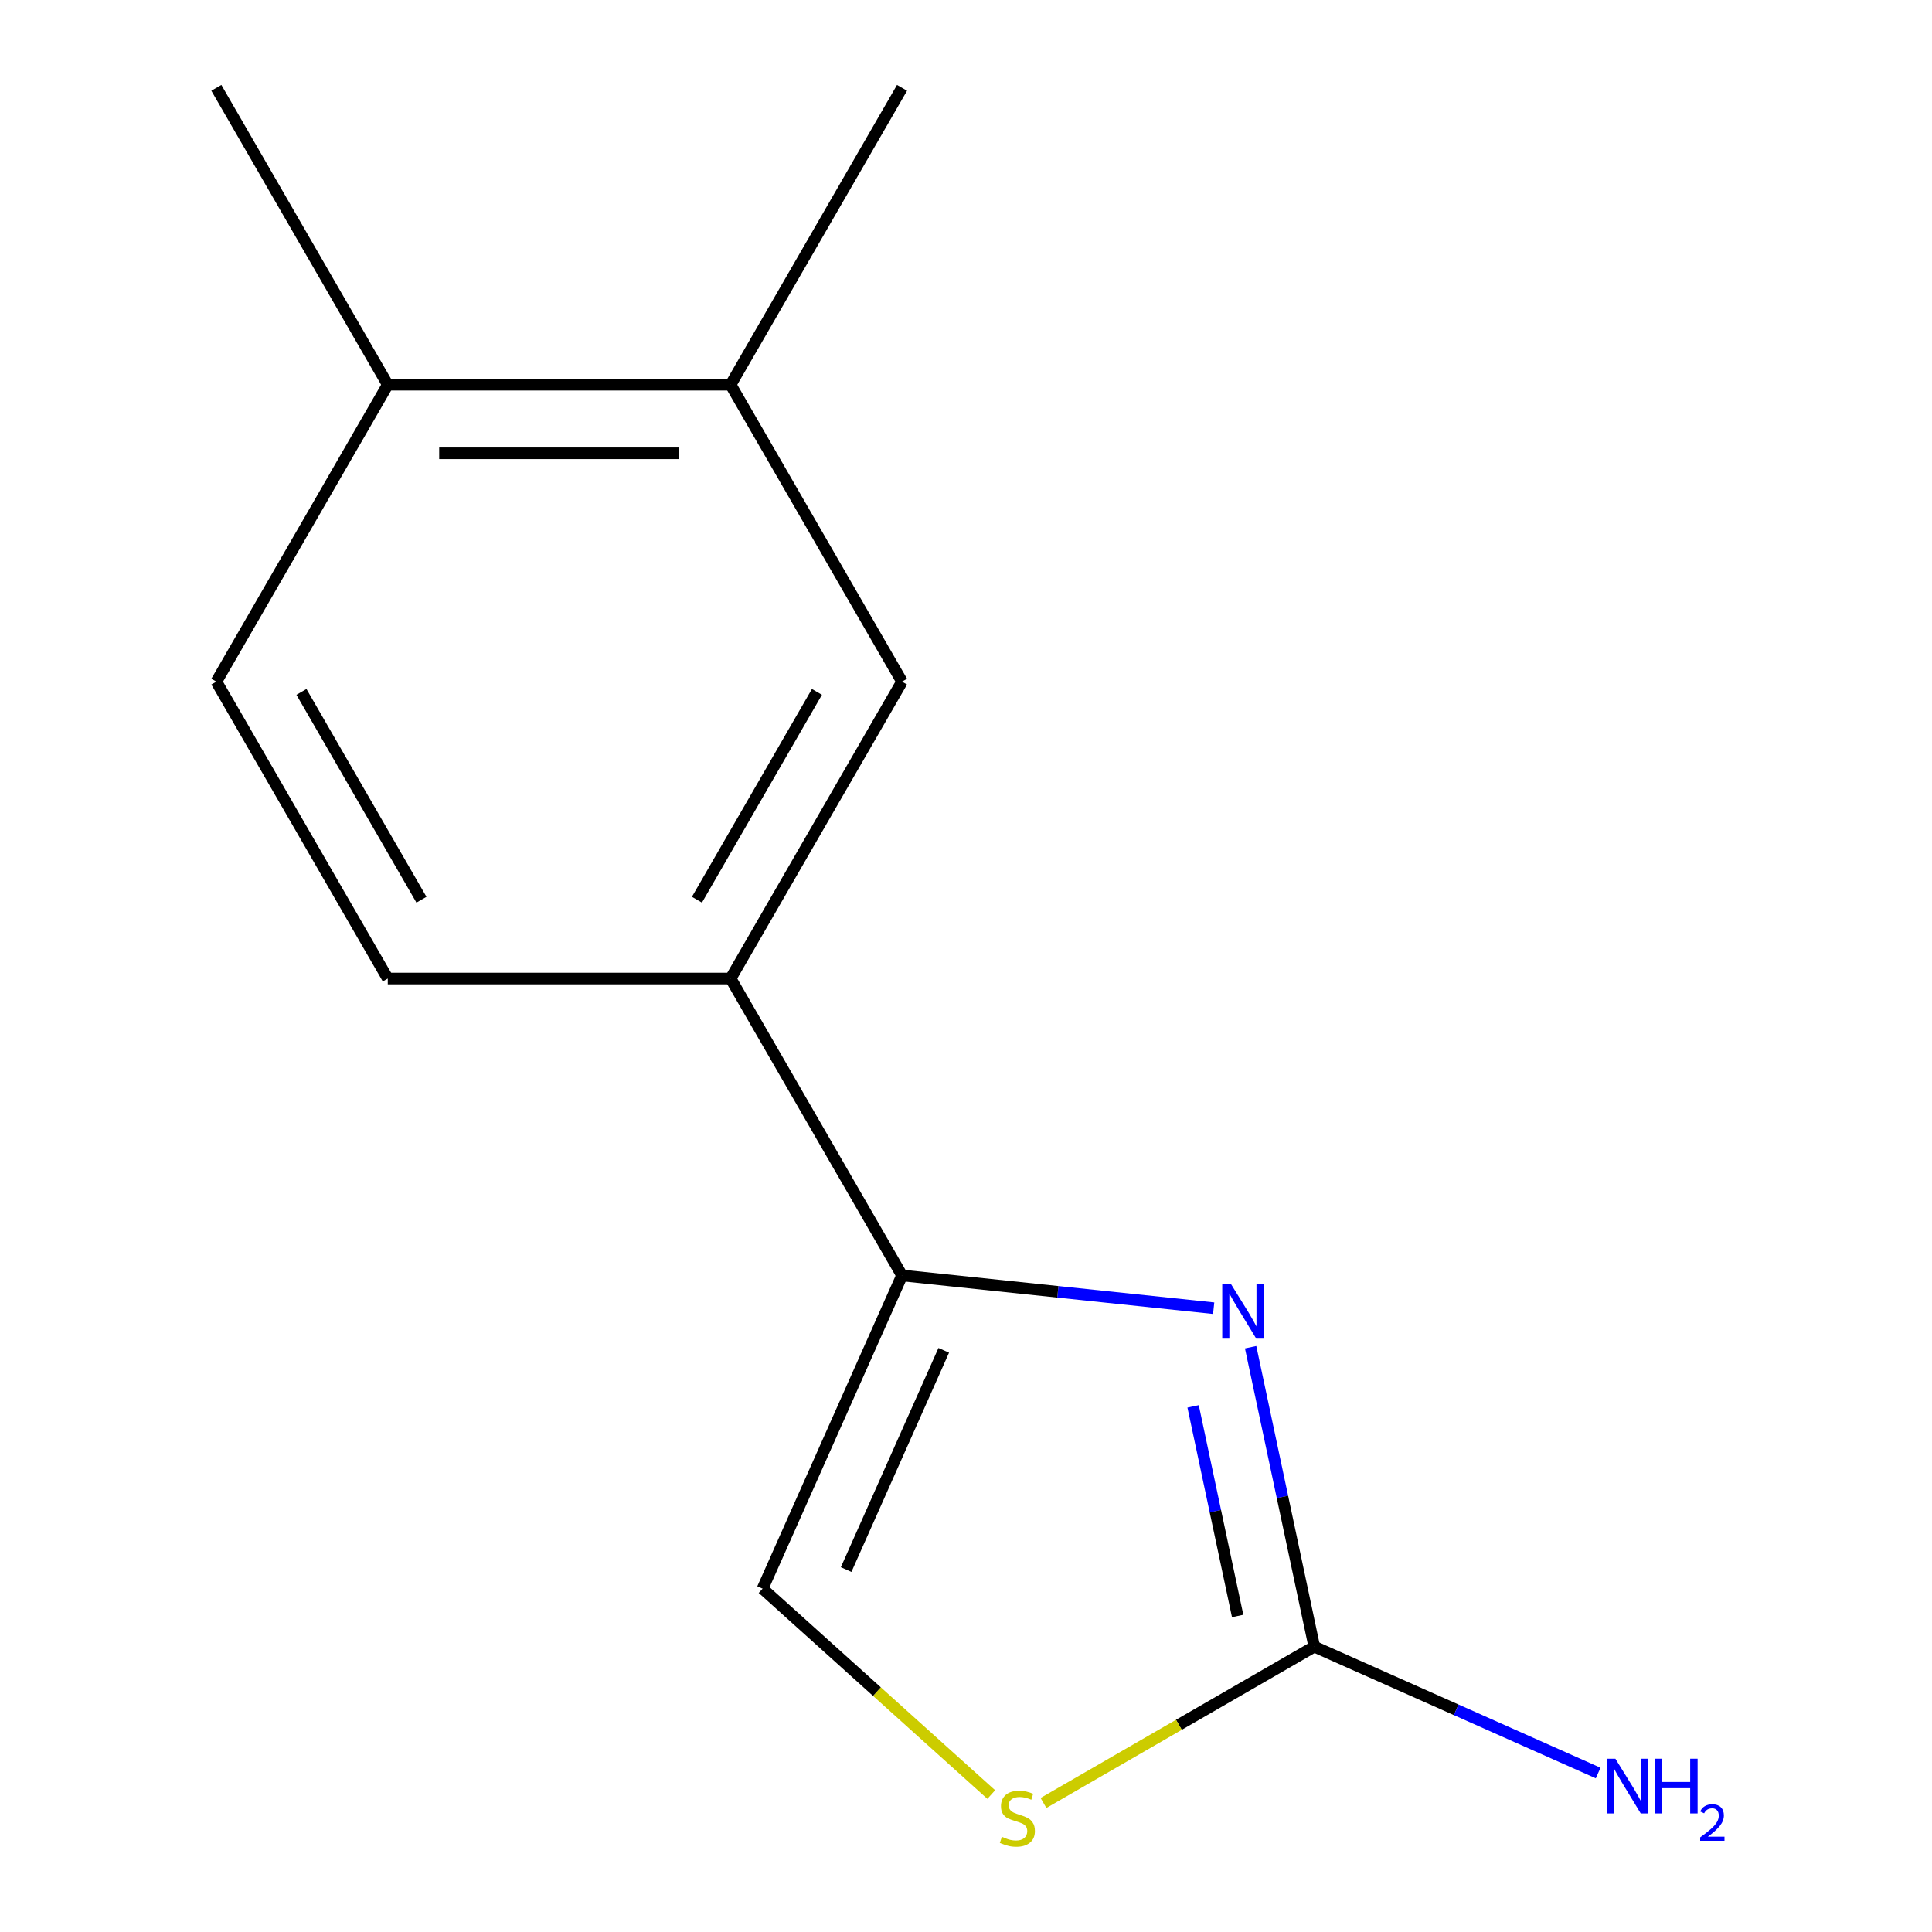 <?xml version='1.0' encoding='iso-8859-1'?>
<svg version='1.1' baseProfile='full'
              xmlns='http://www.w3.org/2000/svg'
                      xmlns:rdkit='http://www.rdkit.org/xml'
                      xmlns:xlink='http://www.w3.org/1999/xlink'
                  xml:space='preserve'
width='1000px' height='1000px' viewBox='0 0 1000 1000'>
<!-- END OF HEADER -->
<rect style='opacity:1.0;fill:#FFFFFF;stroke:none' width='1000' height='1000' x='0' y='0'> </rect>
<path class='bond-0' d='M 628.195,677.124 L 547.543,668.647' style='fill:none;fill-rule:evenodd;stroke:#0000FF;stroke-width:6px;stroke-linecap:butt;stroke-linejoin:miter;stroke-opacity:1' />
<path class='bond-0' d='M 547.543,668.647 L 466.891,660.17' style='fill:none;fill-rule:evenodd;stroke:#000000;stroke-width:6px;stroke-linecap:butt;stroke-linejoin:miter;stroke-opacity:1' />
<path class='bond-1' d='M 647.324,697.316 L 663.795,774.805' style='fill:none;fill-rule:evenodd;stroke:#0000FF;stroke-width:6px;stroke-linecap:butt;stroke-linejoin:miter;stroke-opacity:1' />
<path class='bond-1' d='M 663.795,774.805 L 680.266,852.295' style='fill:none;fill-rule:evenodd;stroke:#000000;stroke-width:6px;stroke-linecap:butt;stroke-linejoin:miter;stroke-opacity:1' />
<path class='bond-1' d='M 617.551,727.941 L 629.08,782.184' style='fill:none;fill-rule:evenodd;stroke:#0000FF;stroke-width:6px;stroke-linecap:butt;stroke-linejoin:miter;stroke-opacity:1' />
<path class='bond-1' d='M 629.08,782.184 L 640.61,836.427' style='fill:none;fill-rule:evenodd;stroke:#000000;stroke-width:6px;stroke-linecap:butt;stroke-linejoin:miter;stroke-opacity:1' />
<path class='bond-3' d='M 466.891,660.17 L 394.714,822.282' style='fill:none;fill-rule:evenodd;stroke:#000000;stroke-width:6px;stroke-linecap:butt;stroke-linejoin:miter;stroke-opacity:1' />
<path class='bond-3' d='M 488.486,698.922 L 437.963,812.4' style='fill:none;fill-rule:evenodd;stroke:#000000;stroke-width:6px;stroke-linecap:butt;stroke-linejoin:miter;stroke-opacity:1' />
<path class='bond-4' d='M 466.891,660.17 L 378.164,506.491' style='fill:none;fill-rule:evenodd;stroke:#000000;stroke-width:6px;stroke-linecap:butt;stroke-linejoin:miter;stroke-opacity:1' />
<path class='bond-2' d='M 680.266,852.295 L 610.185,892.756' style='fill:none;fill-rule:evenodd;stroke:#000000;stroke-width:6px;stroke-linecap:butt;stroke-linejoin:miter;stroke-opacity:1' />
<path class='bond-2' d='M 610.185,892.756 L 540.104,933.217' style='fill:none;fill-rule:evenodd;stroke:#CCCC00;stroke-width:6px;stroke-linecap:butt;stroke-linejoin:miter;stroke-opacity:1' />
<path class='bond-10' d='M 680.266,852.295 L 753.734,885.004' style='fill:none;fill-rule:evenodd;stroke:#000000;stroke-width:6px;stroke-linecap:butt;stroke-linejoin:miter;stroke-opacity:1' />
<path class='bond-10' d='M 753.734,885.004 L 827.201,917.714' style='fill:none;fill-rule:evenodd;stroke:#0000FF;stroke-width:6px;stroke-linecap:butt;stroke-linejoin:miter;stroke-opacity:1' />
<path class='bond-13' d='M 513.071,928.851 L 453.892,875.566' style='fill:none;fill-rule:evenodd;stroke:#CCCC00;stroke-width:6px;stroke-linecap:butt;stroke-linejoin:miter;stroke-opacity:1' />
<path class='bond-13' d='M 453.892,875.566 L 394.714,822.282' style='fill:none;fill-rule:evenodd;stroke:#000000;stroke-width:6px;stroke-linecap:butt;stroke-linejoin:miter;stroke-opacity:1' />
<path class='bond-5' d='M 378.164,506.491 L 466.891,352.812' style='fill:none;fill-rule:evenodd;stroke:#000000;stroke-width:6px;stroke-linecap:butt;stroke-linejoin:miter;stroke-opacity:1' />
<path class='bond-5' d='M 360.737,465.694 L 422.846,358.119' style='fill:none;fill-rule:evenodd;stroke:#000000;stroke-width:6px;stroke-linecap:butt;stroke-linejoin:miter;stroke-opacity:1' />
<path class='bond-8' d='M 378.164,506.491 L 200.711,506.491' style='fill:none;fill-rule:evenodd;stroke:#000000;stroke-width:6px;stroke-linecap:butt;stroke-linejoin:miter;stroke-opacity:1' />
<path class='bond-6' d='M 466.891,352.812 L 378.164,199.133' style='fill:none;fill-rule:evenodd;stroke:#000000;stroke-width:6px;stroke-linecap:butt;stroke-linejoin:miter;stroke-opacity:1' />
<path class='bond-11' d='M 378.164,199.133 L 466.891,45.455' style='fill:none;fill-rule:evenodd;stroke:#000000;stroke-width:6px;stroke-linecap:butt;stroke-linejoin:miter;stroke-opacity:1' />
<path class='bond-14' d='M 378.164,199.133 L 200.711,199.133' style='fill:none;fill-rule:evenodd;stroke:#000000;stroke-width:6px;stroke-linecap:butt;stroke-linejoin:miter;stroke-opacity:1' />
<path class='bond-14' d='M 351.546,234.624 L 227.329,234.624' style='fill:none;fill-rule:evenodd;stroke:#000000;stroke-width:6px;stroke-linecap:butt;stroke-linejoin:miter;stroke-opacity:1' />
<path class='bond-7' d='M 200.711,199.133 L 111.984,352.812' style='fill:none;fill-rule:evenodd;stroke:#000000;stroke-width:6px;stroke-linecap:butt;stroke-linejoin:miter;stroke-opacity:1' />
<path class='bond-12' d='M 200.711,199.133 L 111.984,45.455' style='fill:none;fill-rule:evenodd;stroke:#000000;stroke-width:6px;stroke-linecap:butt;stroke-linejoin:miter;stroke-opacity:1' />
<path class='bond-9' d='M 200.711,506.491 L 111.984,352.812' style='fill:none;fill-rule:evenodd;stroke:#000000;stroke-width:6px;stroke-linecap:butt;stroke-linejoin:miter;stroke-opacity:1' />
<path class='bond-9' d='M 218.138,465.694 L 156.029,358.119' style='fill:none;fill-rule:evenodd;stroke:#000000;stroke-width:6px;stroke-linecap:butt;stroke-linejoin:miter;stroke-opacity:1' />
<path  class='atom-0' d='M 637.112 664.559
L 646.392 679.559
Q 647.312 681.039, 648.792 683.719
Q 650.272 686.399, 650.352 686.559
L 650.352 664.559
L 654.112 664.559
L 654.112 692.879
L 650.232 692.879
L 640.272 676.479
Q 639.112 674.559, 637.872 672.359
Q 636.672 670.159, 636.312 669.479
L 636.312 692.879
L 632.632 692.879
L 632.632 664.559
L 637.112 664.559
' fill='#0000FF'/>
<path  class='atom-3' d='M 518.587 950.741
Q 518.907 950.861, 520.227 951.421
Q 521.547 951.981, 522.987 952.341
Q 524.467 952.661, 525.907 952.661
Q 528.587 952.661, 530.147 951.381
Q 531.707 950.061, 531.707 947.781
Q 531.707 946.221, 530.907 945.261
Q 530.147 944.301, 528.947 943.781
Q 527.747 943.261, 525.747 942.661
Q 523.227 941.901, 521.707 941.181
Q 520.227 940.461, 519.147 938.941
Q 518.107 937.421, 518.107 934.861
Q 518.107 931.301, 520.507 929.101
Q 522.947 926.901, 527.747 926.901
Q 531.027 926.901, 534.747 928.461
L 533.827 931.541
Q 530.427 930.141, 527.867 930.141
Q 525.107 930.141, 523.587 931.301
Q 522.067 932.421, 522.107 934.381
Q 522.107 935.901, 522.867 936.821
Q 523.667 937.741, 524.787 938.261
Q 525.947 938.781, 527.867 939.381
Q 530.427 940.181, 531.947 940.981
Q 533.467 941.781, 534.547 943.421
Q 535.667 945.021, 535.667 947.781
Q 535.667 951.701, 533.027 953.821
Q 530.427 955.901, 526.067 955.901
Q 523.547 955.901, 521.627 955.341
Q 519.747 954.821, 517.507 953.901
L 518.587 950.741
' fill='#CCCC00'/>
<path  class='atom-11' d='M 836.118 910.311
L 845.398 925.311
Q 846.318 926.791, 847.798 929.471
Q 849.278 932.151, 849.358 932.311
L 849.358 910.311
L 853.118 910.311
L 853.118 938.631
L 849.238 938.631
L 839.278 922.231
Q 838.118 920.311, 836.878 918.111
Q 835.678 915.911, 835.318 915.231
L 835.318 938.631
L 831.638 938.631
L 831.638 910.311
L 836.118 910.311
' fill='#0000FF'/>
<path  class='atom-11' d='M 856.518 910.311
L 860.358 910.311
L 860.358 922.351
L 874.838 922.351
L 874.838 910.311
L 878.678 910.311
L 878.678 938.631
L 874.838 938.631
L 874.838 925.551
L 860.358 925.551
L 860.358 938.631
L 856.518 938.631
L 856.518 910.311
' fill='#0000FF'/>
<path  class='atom-11' d='M 880.05 937.638
Q 880.737 935.869, 882.374 934.892
Q 884.01 933.889, 886.281 933.889
Q 889.106 933.889, 890.69 935.42
Q 892.274 936.951, 892.274 939.67
Q 892.274 942.442, 890.214 945.03
Q 888.182 947.617, 883.958 950.679
L 892.59 950.679
L 892.59 952.791
L 879.998 952.791
L 879.998 951.022
Q 883.482 948.541, 885.542 946.693
Q 887.627 944.845, 888.63 943.182
Q 889.634 941.518, 889.634 939.802
Q 889.634 938.007, 888.736 937.004
Q 887.838 936.001, 886.281 936.001
Q 884.776 936.001, 883.773 936.608
Q 882.77 937.215, 882.057 938.562
L 880.05 937.638
' fill='#0000FF'/>
</svg>

